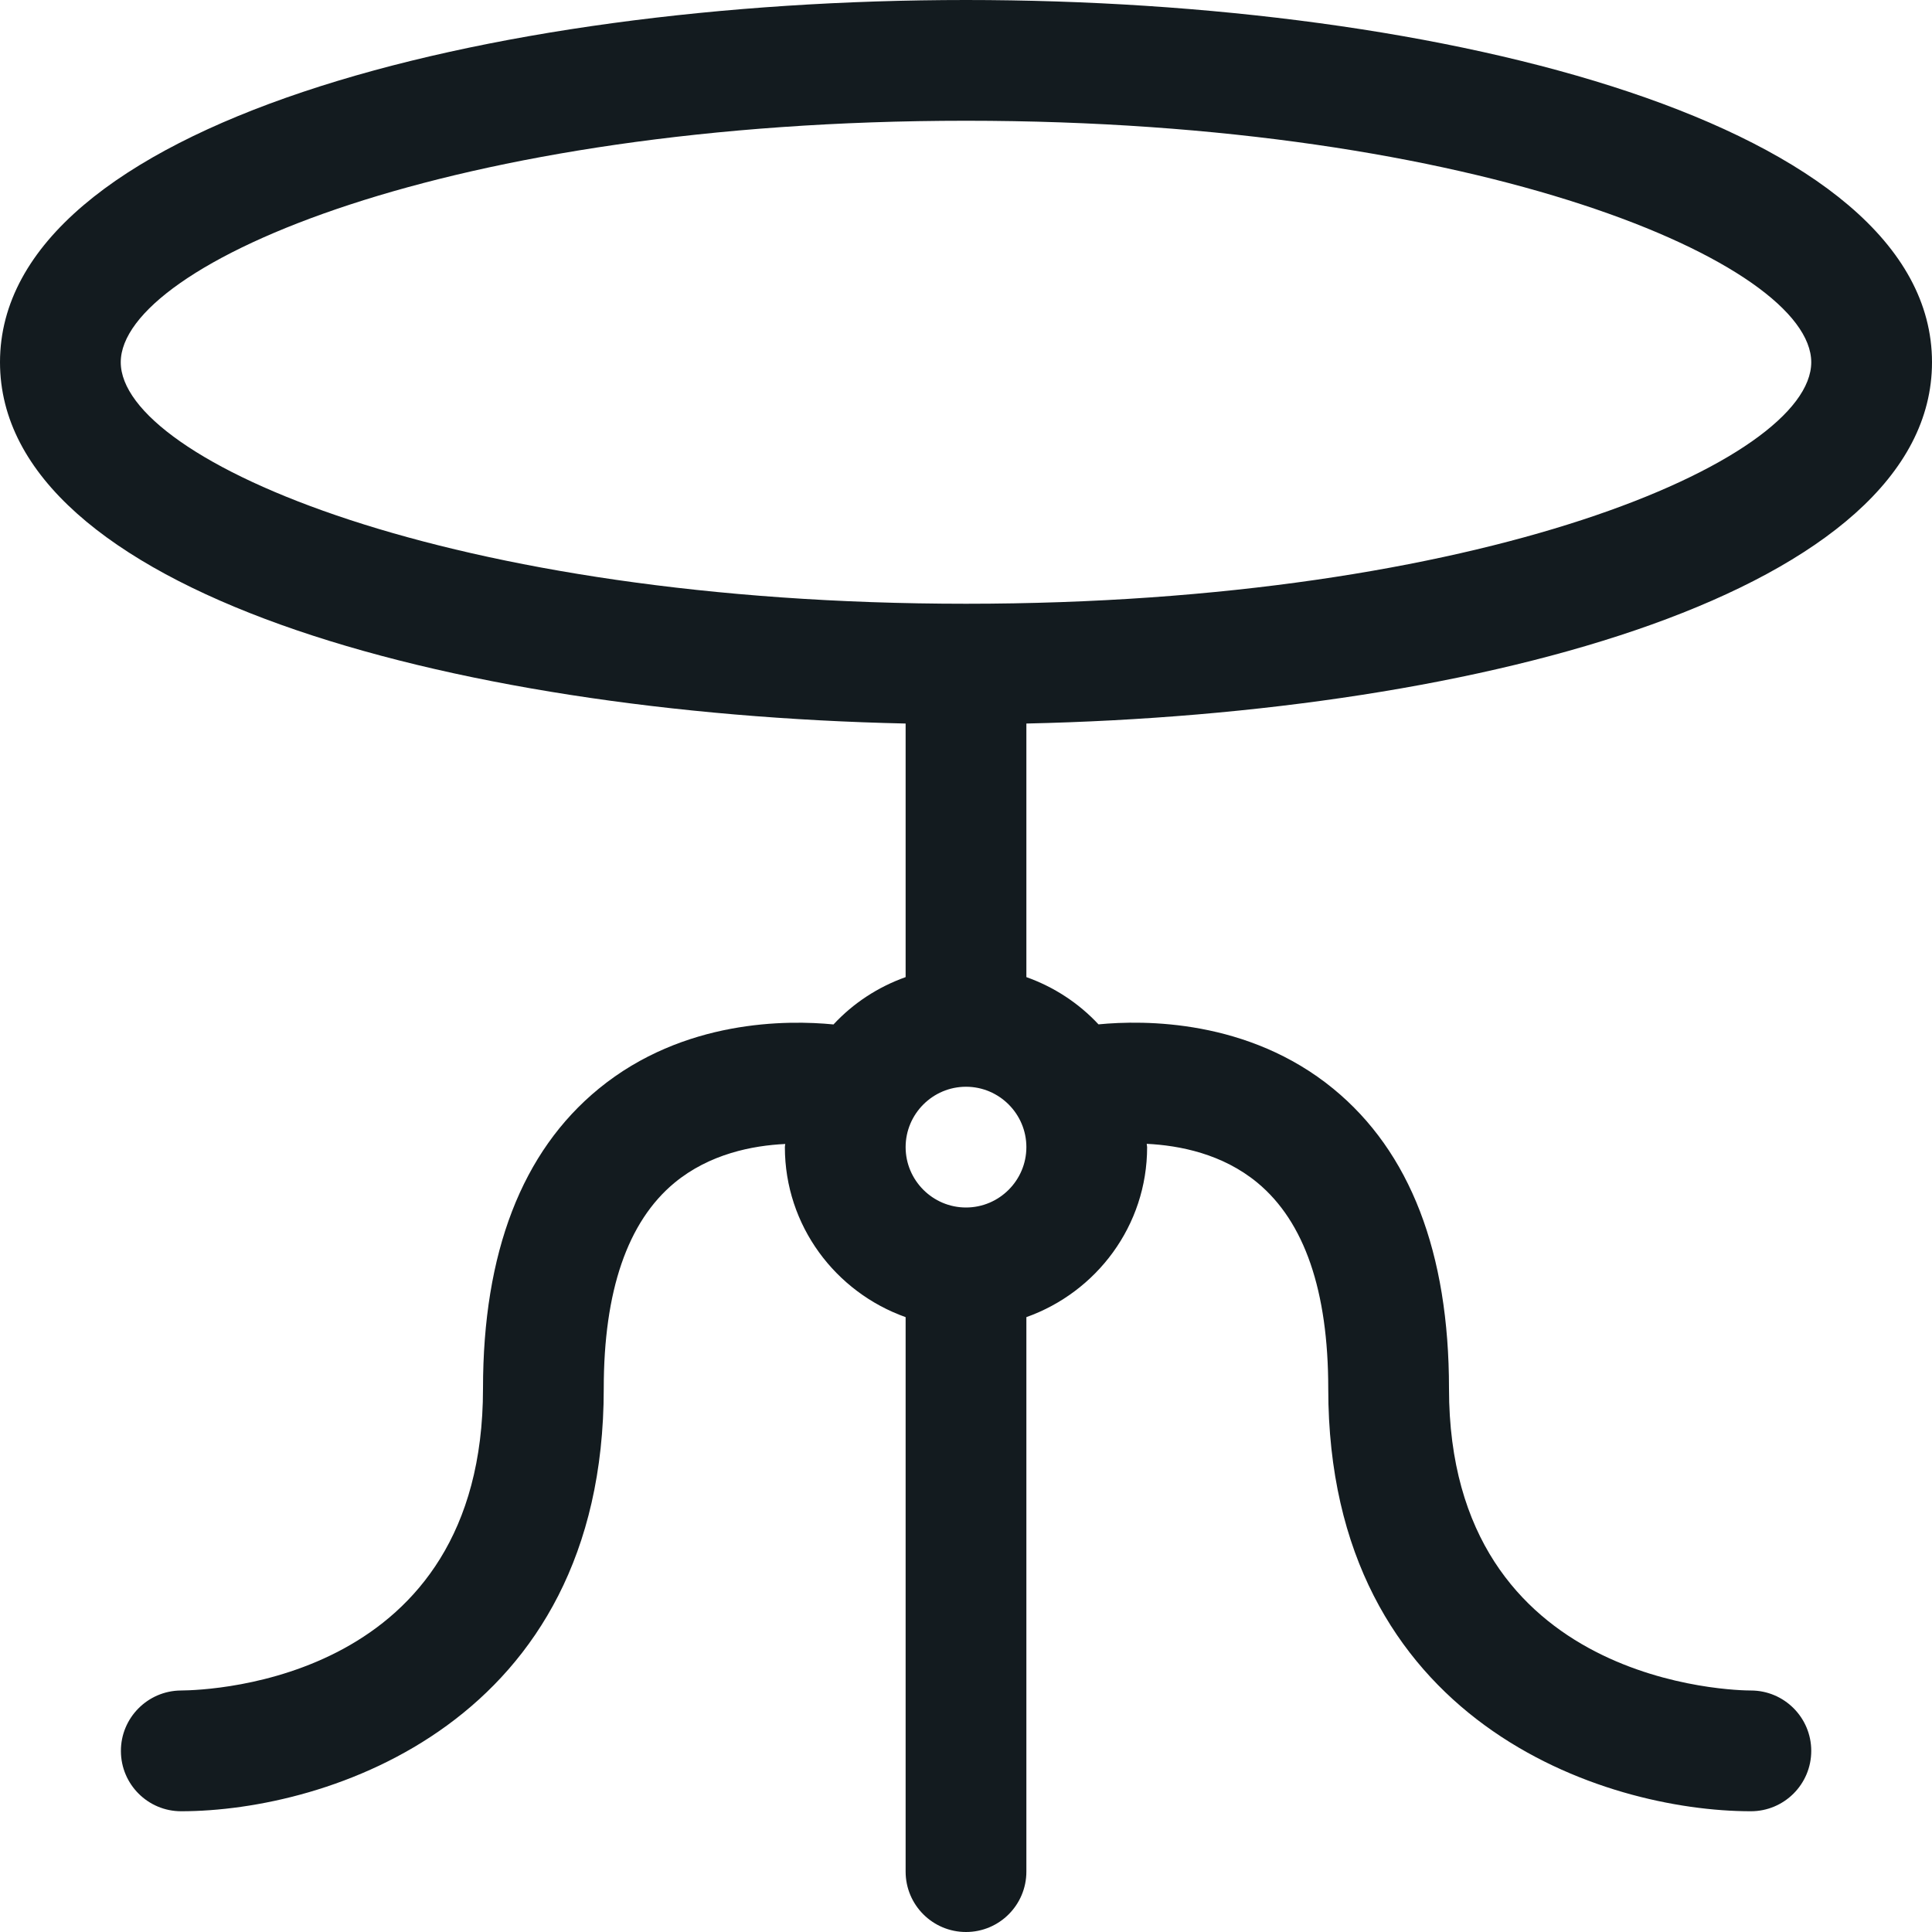 <?xml version="1.0" encoding="UTF-8"?>
<svg width="24px" height="24px" viewBox="0 0 24 24" version="1.1" xmlns="http://www.w3.org/2000/svg" xmlns:xlink="http://www.w3.org/1999/xlink">
    <title>table</title>
    <g id="Page-1" stroke="none" stroke-width="1" fill="none" fill-rule="evenodd">
        <g id="Jabama-icons" transform="translate(-1267, -1396)" fill="#131B1F">
            <path d="M1279,1411 C1278.586,1411 1278.25,1410.662 1278.25,1410.25 C1278.25,1409.838 1278.586,1409.5 1279,1409.5 C1279.414,1409.5 1279.75,1409.838 1279.75,1410.25 C1279.75,1410.662 1279.414,1411 1279,1411 M1268.5,1400.5 C1268.5,1399.277 1272.591,1397.5 1279,1397.5 C1285.409,1397.5 1289.5,1399.277 1289.5,1400.5 C1289.5,1401.723 1285.409,1403.5 1279,1403.5 C1272.591,1403.5 1268.5,1401.723 1268.5,1400.5 M1291,1400.5 C1291,1397.545 1284.964,1396 1279,1396 C1273.036,1396 1267,1397.545 1267,1400.5 C1267,1403.331 1272.541,1404.863 1278.25,1404.988 L1278.25,1408.138 C1277.905,1408.261 1277.599,1408.462 1277.354,1408.726 C1276.787,1408.67 1275.493,1408.66 1274.437,1409.525 C1273.483,1410.307 1273,1411.56 1273,1413.25 C1273,1416.868 1269.631,1416.997 1269.247,1417 C1268.834,1417.003 1268.5,1417.341 1268.502,1417.753 C1268.503,1418.166 1268.838,1418.5 1269.25,1418.5 C1271.065,1418.5 1274.5,1417.403 1274.5,1413.25 C1274.5,1412.036 1274.795,1411.177 1275.379,1410.693 C1275.814,1410.334 1276.348,1410.23 1276.755,1410.211 C1276.753,1410.223 1276.75,1410.236 1276.75,1410.25 C1276.75,1411.226 1277.379,1412.052 1278.25,1412.362 L1278.25,1419.25 C1278.25,1419.664 1278.586,1420 1279,1420 C1279.414,1420 1279.75,1419.664 1279.75,1419.25 L1279.75,1412.362 C1280.621,1412.052 1281.25,1411.226 1281.25,1410.25 C1281.25,1410.235 1281.245,1410.223 1281.245,1410.209 C1281.652,1410.229 1282.185,1410.332 1282.621,1410.693 C1283.205,1411.177 1283.5,1412.036 1283.5,1413.25 C1283.5,1417.403 1286.934,1418.5 1288.75,1418.5 C1289.164,1418.5 1289.5,1418.164 1289.5,1417.75 C1289.5,1417.336 1289.164,1417 1288.75,1417 C1288.595,1417 1285,1416.958 1285,1413.25 C1285,1411.56 1284.517,1410.307 1283.563,1409.525 C1282.507,1408.66 1281.211,1408.67 1280.646,1408.725 C1280.401,1408.462 1280.095,1408.261 1279.75,1408.138 L1279.75,1404.988 C1285.459,1404.863 1291,1403.331 1291,1400.5" id="table"></path>
        </g>
    </g>
</svg>